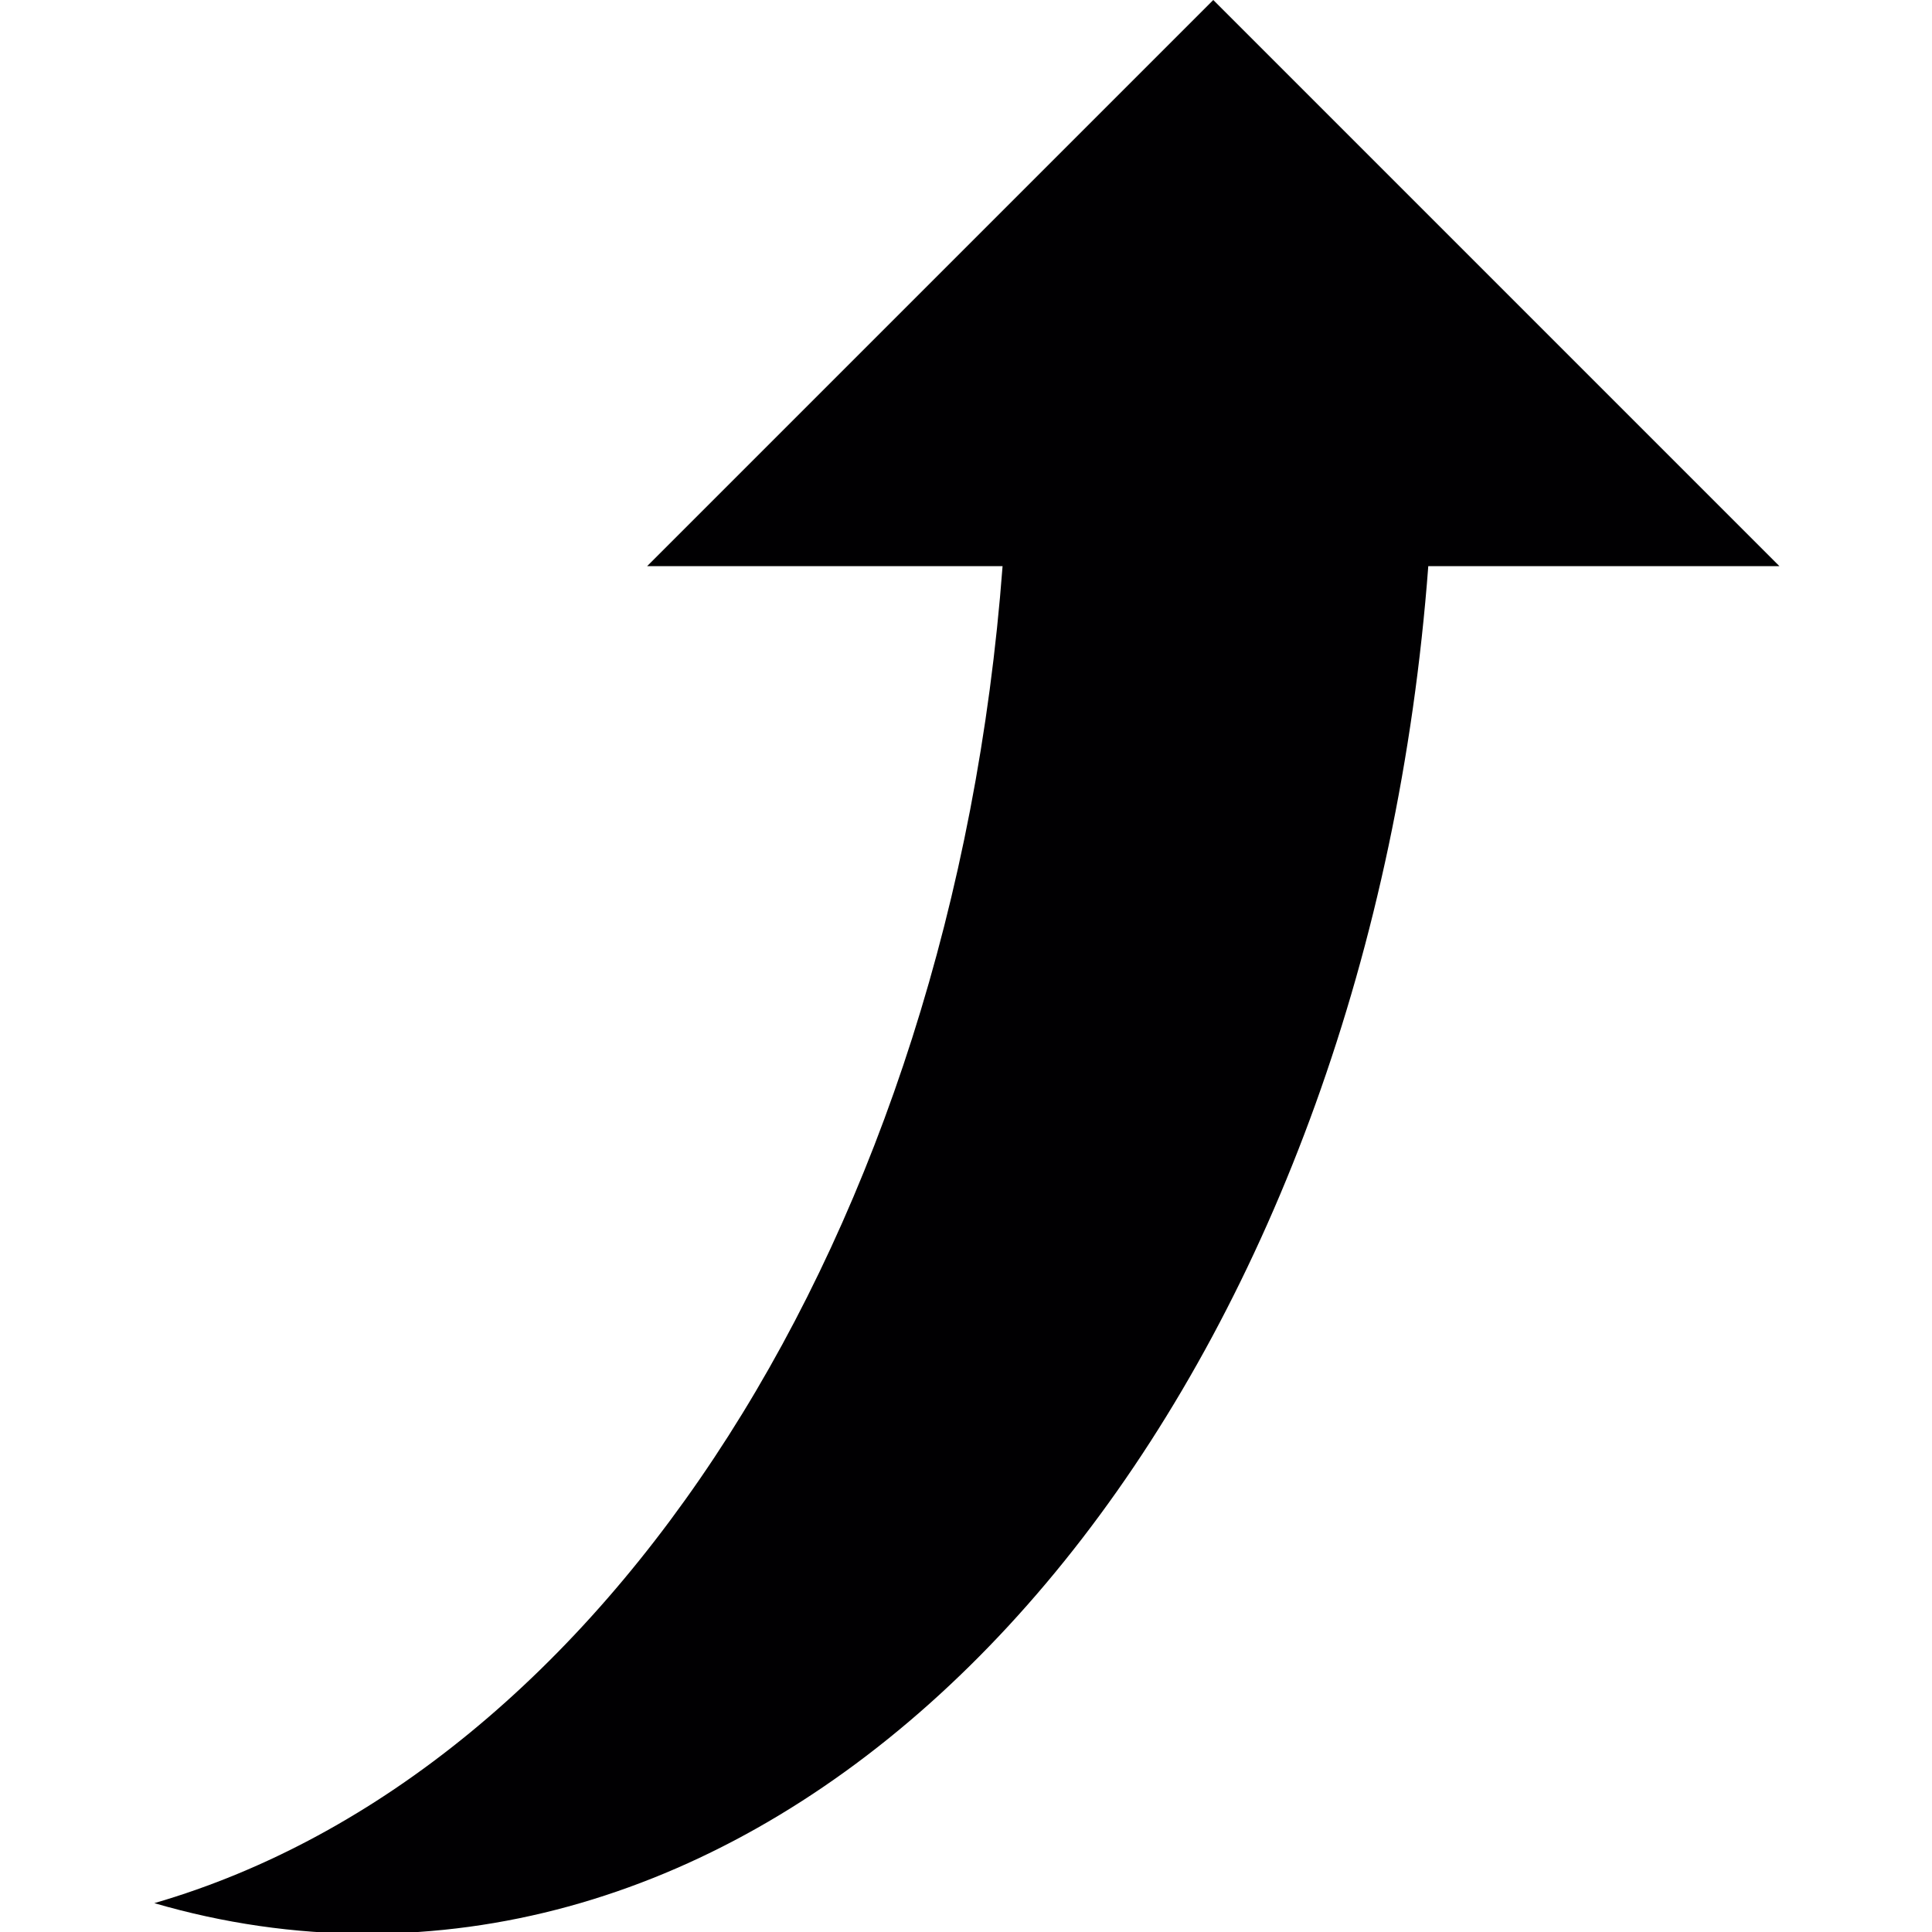<svg
    xmlns="http://www.w3.org/2000/svg"
    viewBox="0 0 155 155"
    id="vector">
    <path
        id="path"
        d="M 114.588 45.42 L 142.758 45.42 L 97.338 0 L 51.918 45.42 L 80.434 45.42 C 76.4 98.937 48.529 142.173 12.381 152.686 C 17.894 154.291 23.605 155.138 29.452 155.138 C 73.601 155.139 109.94 107.111 114.588 45.42 Z"
        fill="#010002"/>
</svg>
